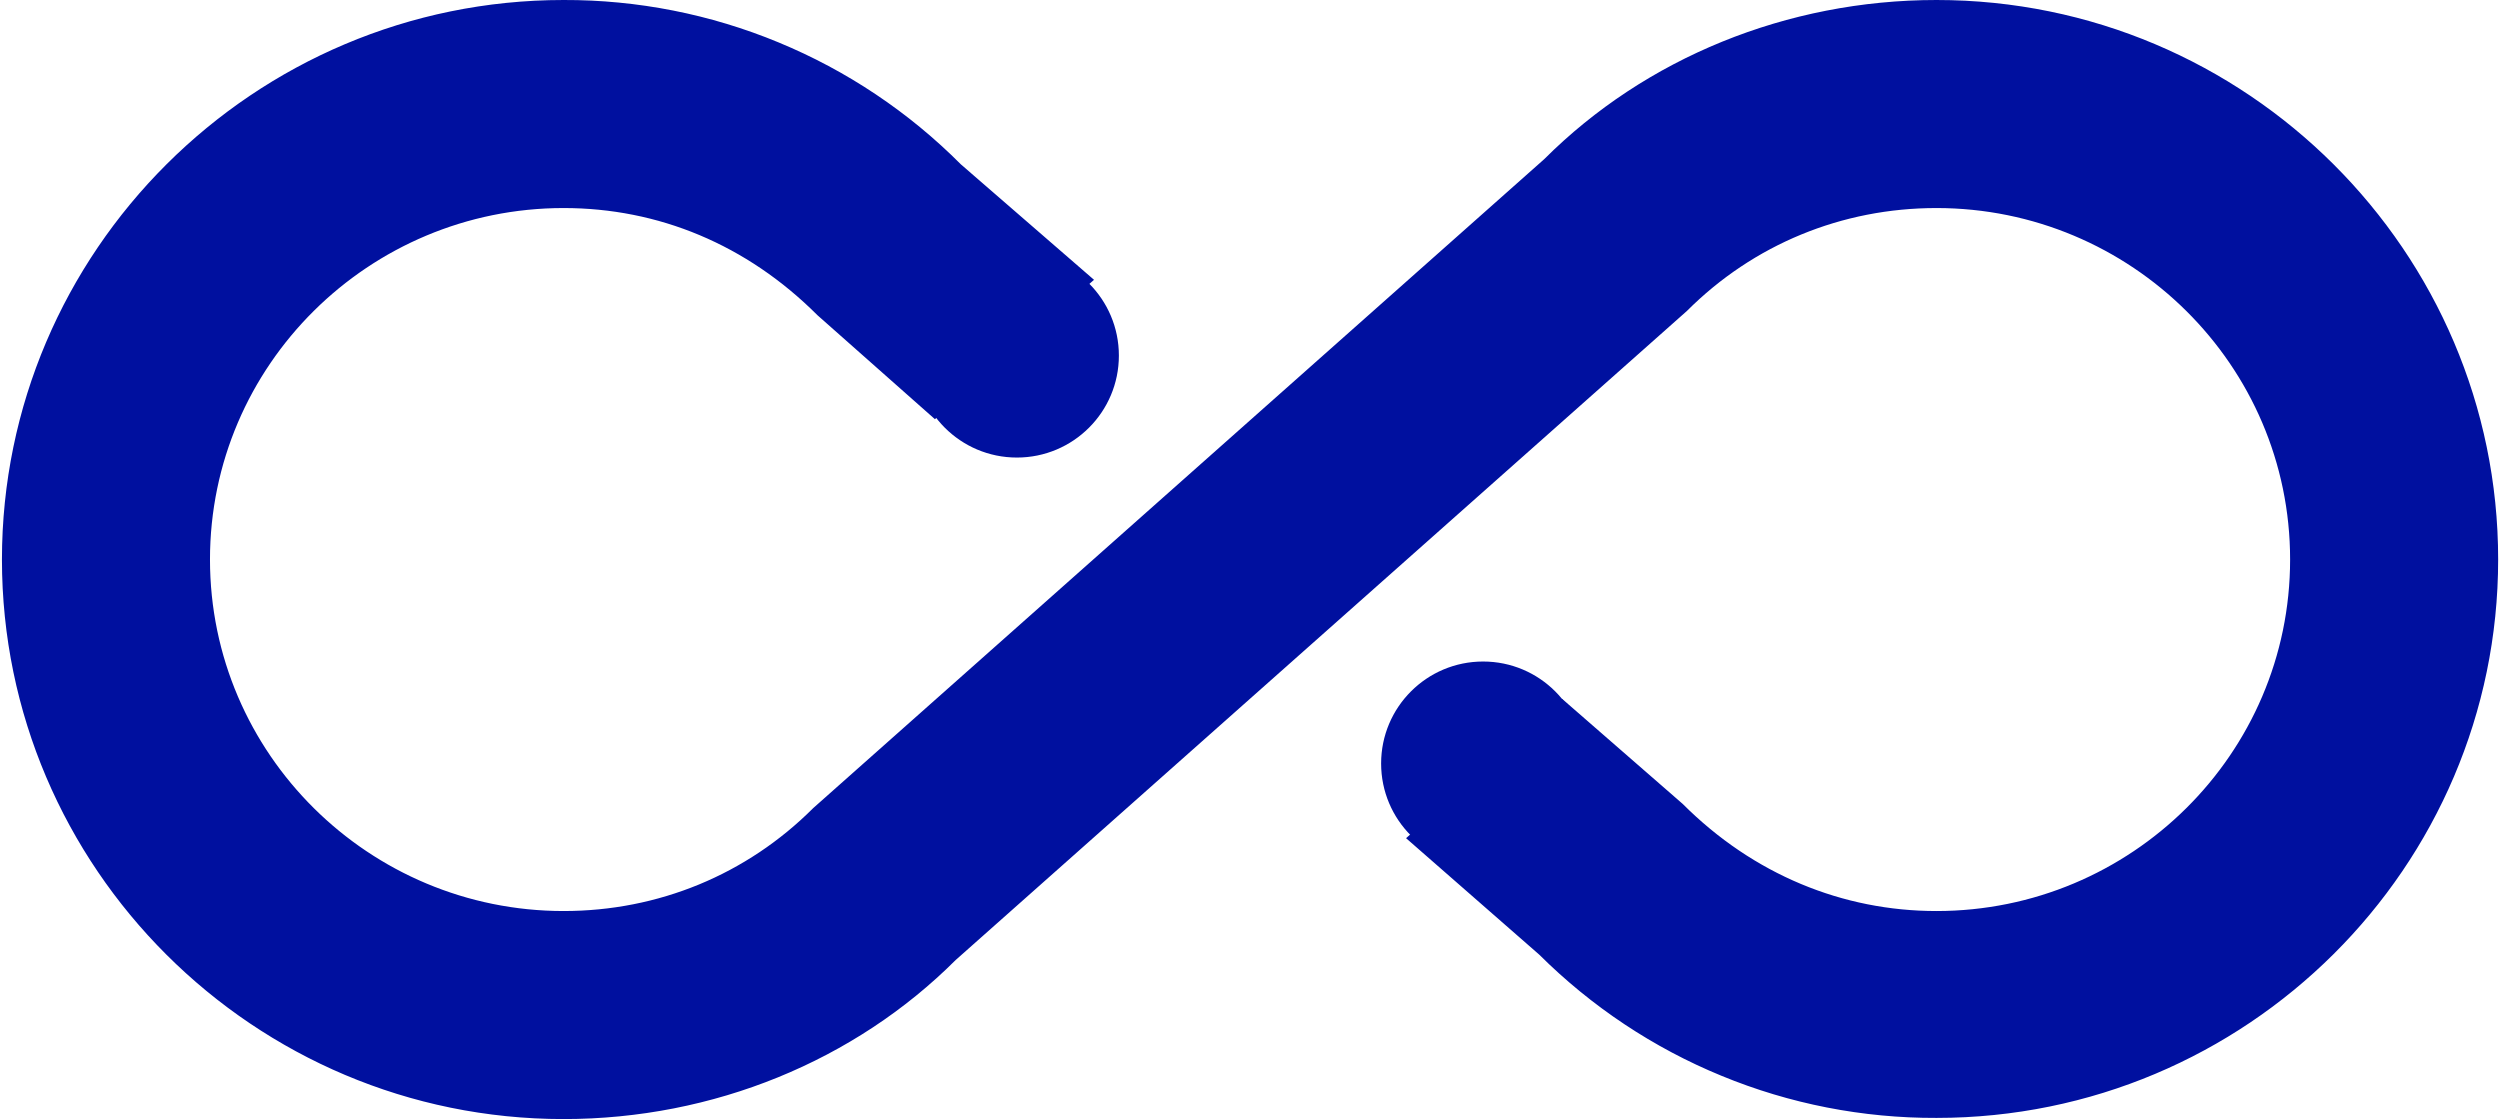 <?xml version="1.0" encoding="UTF-8"?> <svg xmlns="http://www.w3.org/2000/svg" id="_лой_1" data-name="Слой 1" width="9.07cm" height="4.06cm" viewBox="0 0 257 115.22"><defs><style> .cls-1 { fill: #00109f; } </style></defs><path class="cls-1" d="M199.18,0C183.76,0,169.19,6,158.8,16.38L83.53,83.2c-6.85,6.85-15.96,10.6-25.7,10.6-20.02,0-36.41-16.17-36.41-36.19S37.8,21.42,57.83,21.42c9.74,0,18.85,3.75,26.13,11.03l12.1,10.71,16.38-14.35-13.71-11.89c-5.36-5.38-11.74-9.65-18.76-12.55C72.95,1.46,65.42-.02,57.83,0,25.91,0,0,25.91,0,57.61s25.91,57.61,57.83,57.61c15.42,0,29.98-6,40.37-16.38L173.48,32.02c6.85-6.85,15.95-10.6,25.7-10.6,20.02,0,36.41,16.17,36.41,36.19s-16.38,36.19-36.41,36.19c-9.64,0-18.85-3.75-26.13-11.03l-12.42-10.82-16.06,14.35,13.71,11.99c5.38,5.35,11.76,9.6,18.78,12.48,7.02,2.89,14.54,4.36,22.13,4.33,31.91,0,57.82-25.81,57.82-57.5S231.09,0,199.18,0Z"></path><path class="cls-1" d="M104.5,47.11c5.8,0,10.5-4.7,10.5-10.5s-4.7-10.5-10.5-10.5-10.5,4.7-10.5,10.5,4.7,10.5,10.5,10.5Z"></path><path class="cls-1" d="M152.5,89.11c5.8,0,10.5-4.7,10.5-10.5s-4.7-10.5-10.5-10.5-10.5,4.7-10.5,10.5,4.7,10.5,10.5,10.5Z"></path></svg> 